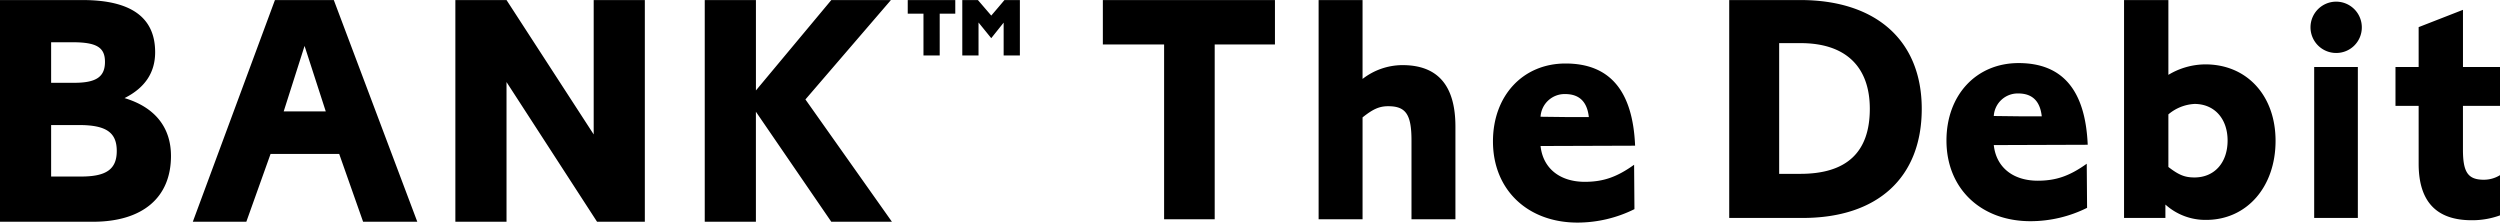 <svg xmlns="http://www.w3.org/2000/svg" viewBox="0 0 539 48"><path d="M274.879.01v9.57h-12.99v37.7h-10.908V9.58h-13.206V.01h37.1zm18.888 17.01a14.068 14.068 0 0 1 8.612-2.98c7.607 0 11.411 4.4 11.411 13.26v19.98h-9.473V30.27c0-5.6-1.22-7.37-5.024-7.37-1.938 0-3.3.64-5.526 2.41v21.97h-9.474V.01h9.474v17.01zm38.379 14.46c.5 4.75 4.091 7.72 9.546 7.72 4.019 0 6.961-1.06 10.622-3.68l.072 9.57a27.631 27.631 0 0 1-12.274 2.9c-10.764 0-18.229-7.08-18.229-17.5 0-9.86 6.459-16.8 15.646-16.8 9.546 0 14.5 5.88 15 17.72zm10.407-6.24c-.359-3.33-2.081-4.96-5.1-4.96a5.2 5.2 0 0 0-5.311 4.89l5.814.07h4.593zm45.6-25.23c16.333 0 26.175 8.73 26.175 23.45 0 14.87-9.558 23.53-25.676 23.53h-15.833V.01h15.335zm0 37.47c9.985 0 14.978-4.65 14.978-14.02 0-9.08-5.207-14.16-14.908-14.16h-4.635v28.18h4.565zm41.708-6.2c.5 4.72 4.065 7.68 9.486 7.68 3.993 0 6.918-1.06 10.555-3.66l.072 9.51a27.42 27.42 0 0 1-12.2 2.88c-10.7 0-18.116-7.04-18.116-17.39 0-9.8 6.418-16.7 15.548-16.7 9.485 0 14.407 5.85 14.907 17.61zm10.342-6.2c-.357-3.31-2.068-4.93-5.064-4.93a5.164 5.164 0 0 0-5.278 4.86l5.777.07h4.562zm27.3-8.94a15.573 15.573 0 0 1 7.987-2.26c8.916 0 15.121 6.7 15.121 16.49 0 9.93-6.205 17.04-14.978 17.04a12.869 12.869 0 0 1-8.772-3.31v2.89h-8.916V.01h9.558v16.13zm0 19.86c2.281 1.76 3.566 2.26 5.634 2.26 4.279 0 7.132-3.17 7.132-7.96 0-4.72-2.853-7.89-7.132-7.89a9.467 9.467 0 0 0-5.634 2.25V36zm36.141-24.58a5.531 5.531 0 1 1 5.563-5.5 5.5 5.5 0 0 1-5.561 5.5zm4.708 35.57h-9.415V14.45h9.415v32.54zm22.659-32.54H539v8.38h-7.988v9.44c0 4.86 1.07 6.48 4.493 6.48a6.6 6.6 0 0 0 3.5-.99v8.67a17.411 17.411 0 0 1-6.133 1.05c-7.633 0-11.412-4.08-11.412-12.18V22.83h-4.993v-8.38h4.993v-8.6l9.557-3.73v12.33zM98.176.01v47.8h11.03V17.69l19.52 30.12h10.3V.01H128v28.97L109.206.01h-11.03zm-26.2 0h-12.7L41.57 47.81h11.538l5.224-14.62h14.8l5.153 14.62h11.683l-18-47.8zM61.164 24.02l4.5-14.12 4.572 14.12H61.17zM151.942.01v47.8h11.03V24.09l16.255 23.72H192.3l-18.65-26.37L192.082.01h-12.849L162.978 19.5V.01h-11.03zM11.023 38.06v-11.1h6.023c5.805 0 8.127 1.57 8.127 5.58 0 3.95-2.249 5.52-7.692 5.52h-6.458zm0-20.21V9.11h4.644c5.225 0 6.966 1.15 6.966 4.23 0 3.22-1.886 4.51-6.6 4.51h-5.007zM0 .01v47.8h20.028c10.739 0 16.835-5.23 16.835-14.19 0-6.23-3.556-10.54-10.014-12.47 4.426-2.22 6.6-5.52 6.6-9.89 0-7.53-5.225-11.25-15.675-11.25H0zm195.708 0v2.94h3.392v9.01h3.5V2.95h3.359V.01h-10.252zm11.762 0v11.95h3.5V4.85l2.742 3.38 2.674-3.35v7.08h3.5V.01h-3.325c-.925 1.11-1.885 2.23-2.845 3.35L210.837.01h-3.359z" fill-rule="evenodd"/></svg>